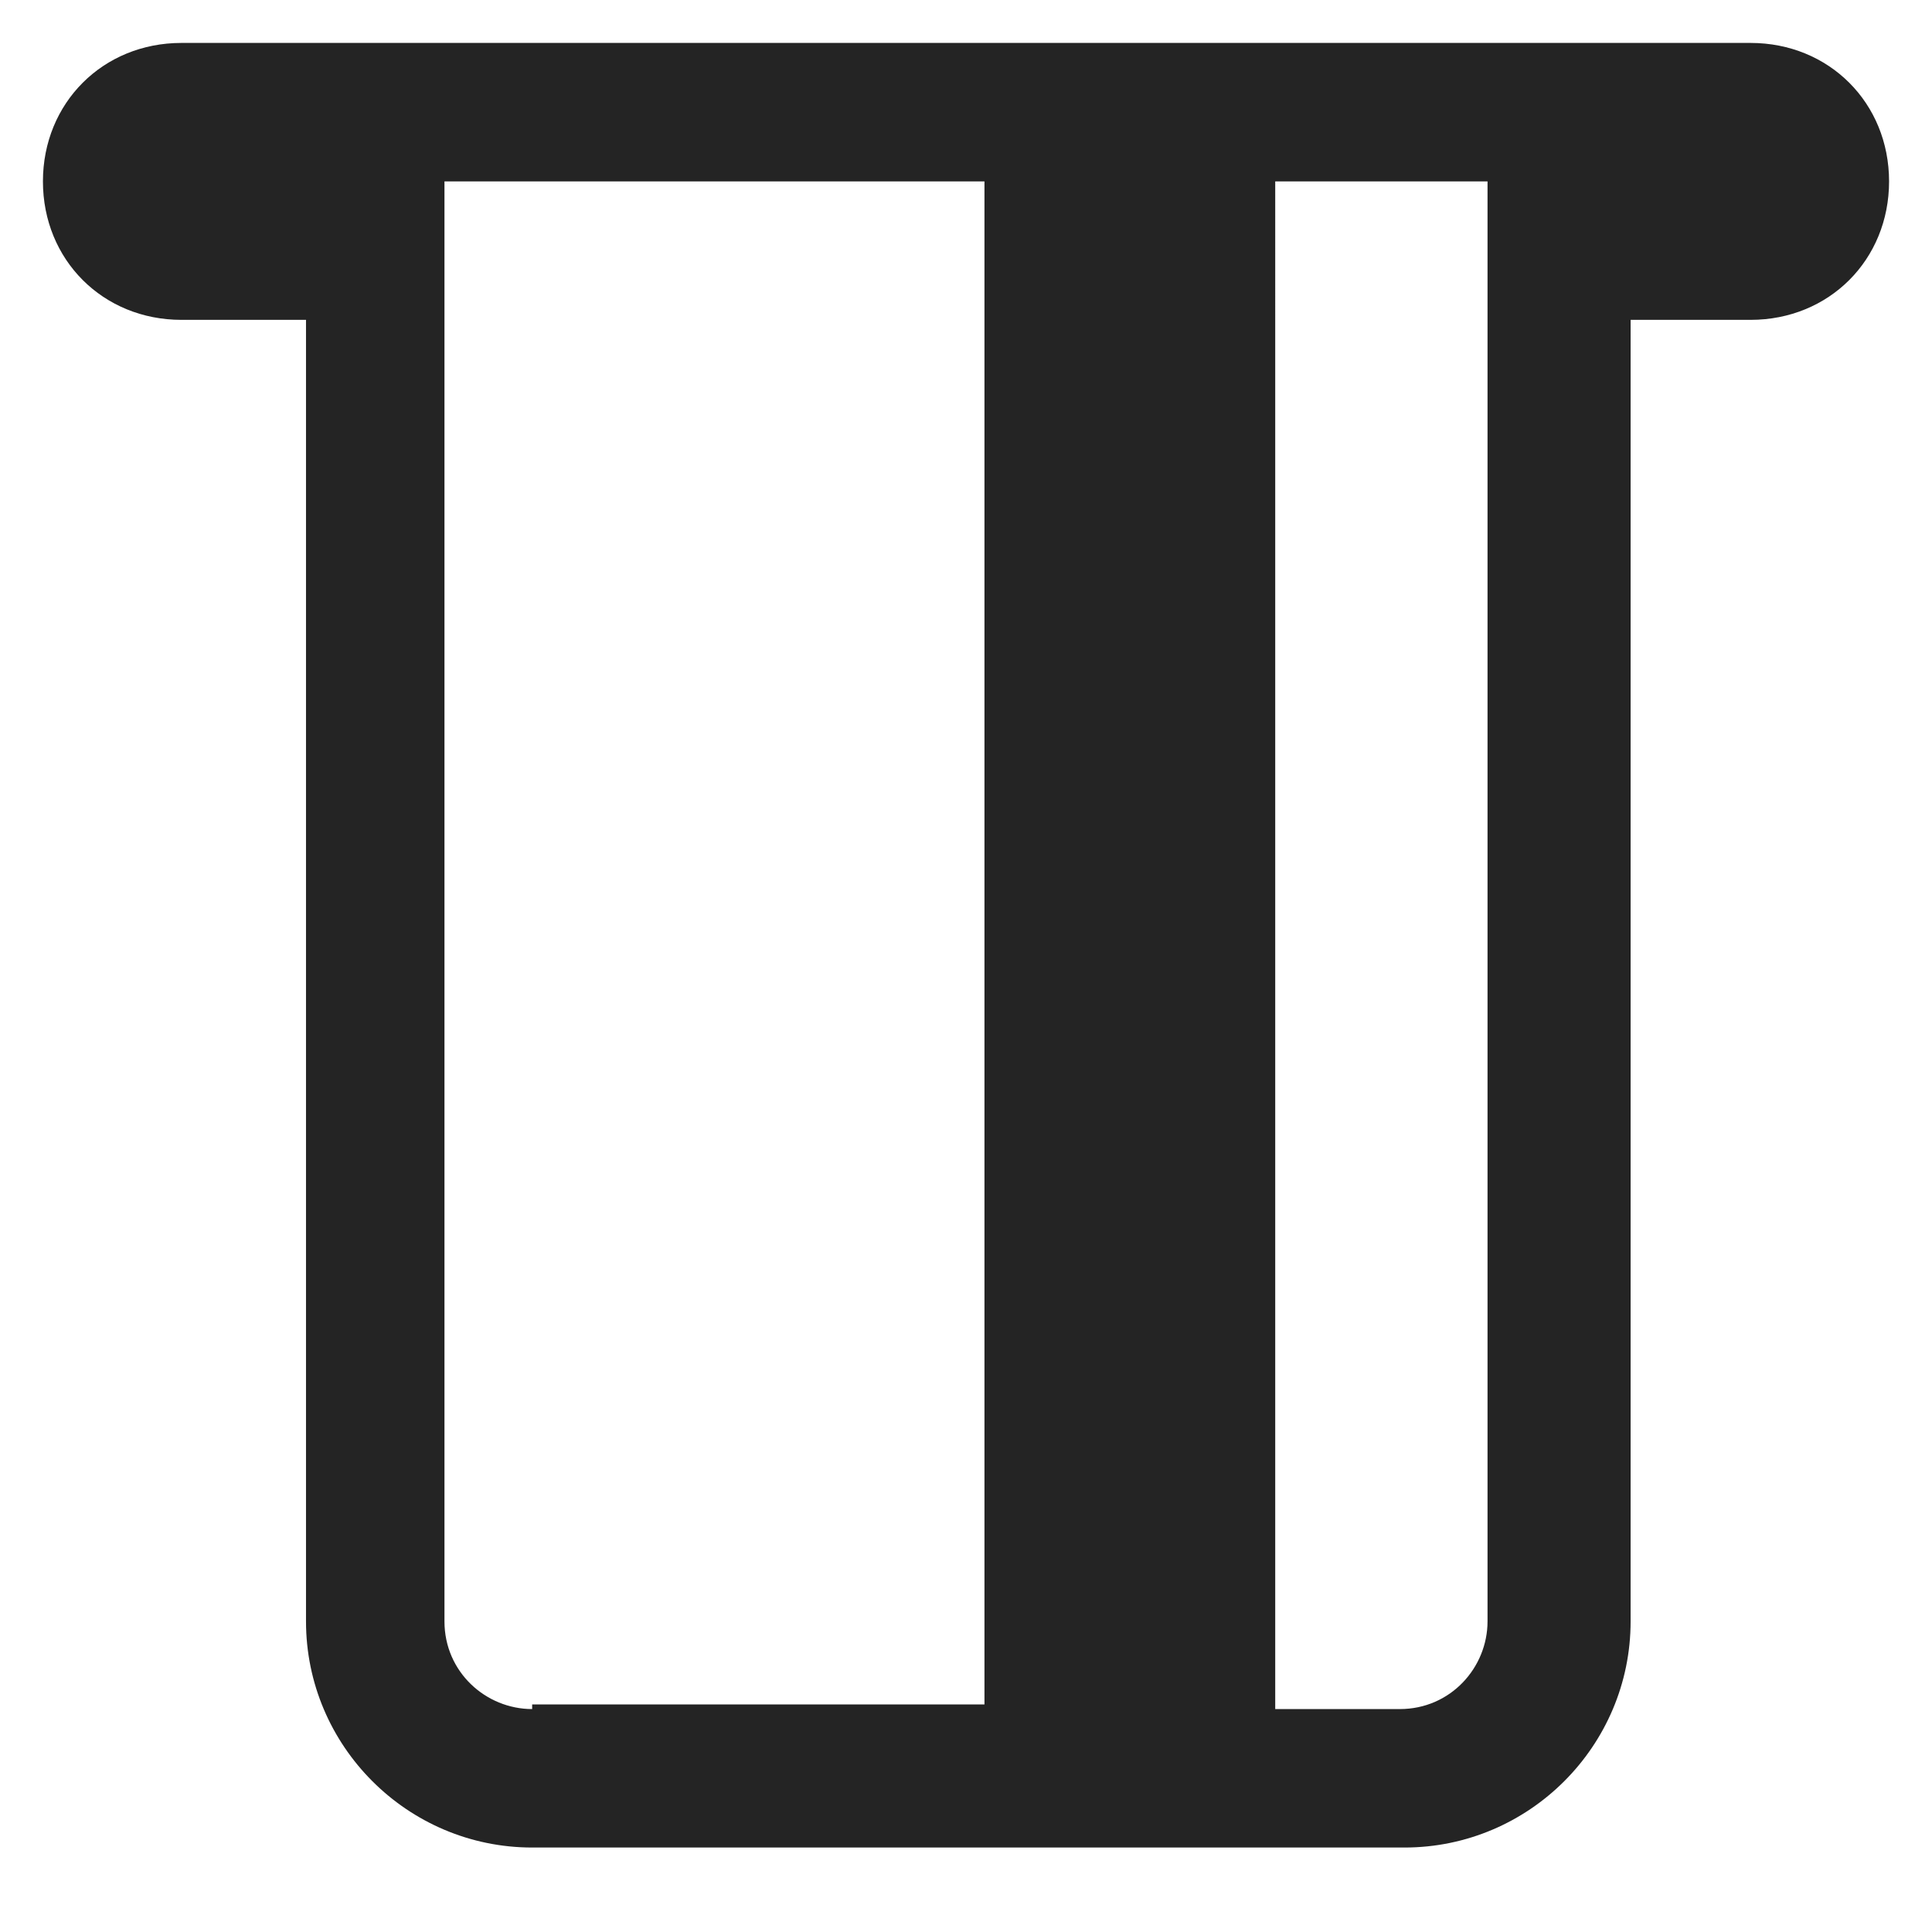 <svg xmlns="http://www.w3.org/2000/svg" fill="none" width="90" height="90" viewBox="0 0 90 90"><g clip-path="url(#a)"><path d="M81.55 2H8.45C4.795 2 2 4.795 2 8.45c0 3.655 2.795 6.45 6.45 6.45h5.805v60.63c0 5.805 4.73 10.535 10.535 10.535h40.635c5.805 0 10.535-4.73 10.535-10.535V14.9h5.59c3.655 0 6.45-2.795 6.45-6.45C88 4.795 85.205 2 81.55 2ZM24.79 79.615c-2.15 0-4.085-1.72-4.085-4.085V8.45H45.86V79.4H24.79v.215Zm44.505-4.085c0 2.15-1.72 4.085-4.085 4.085h-5.805V8.45h9.89v67.08Z" fill="#242424"/></g><defs><clipPath id="a"><path d="M0 0h86v84.065H0z" fill="#fff" transform="translate(2 2)"/></clipPath></defs></svg>